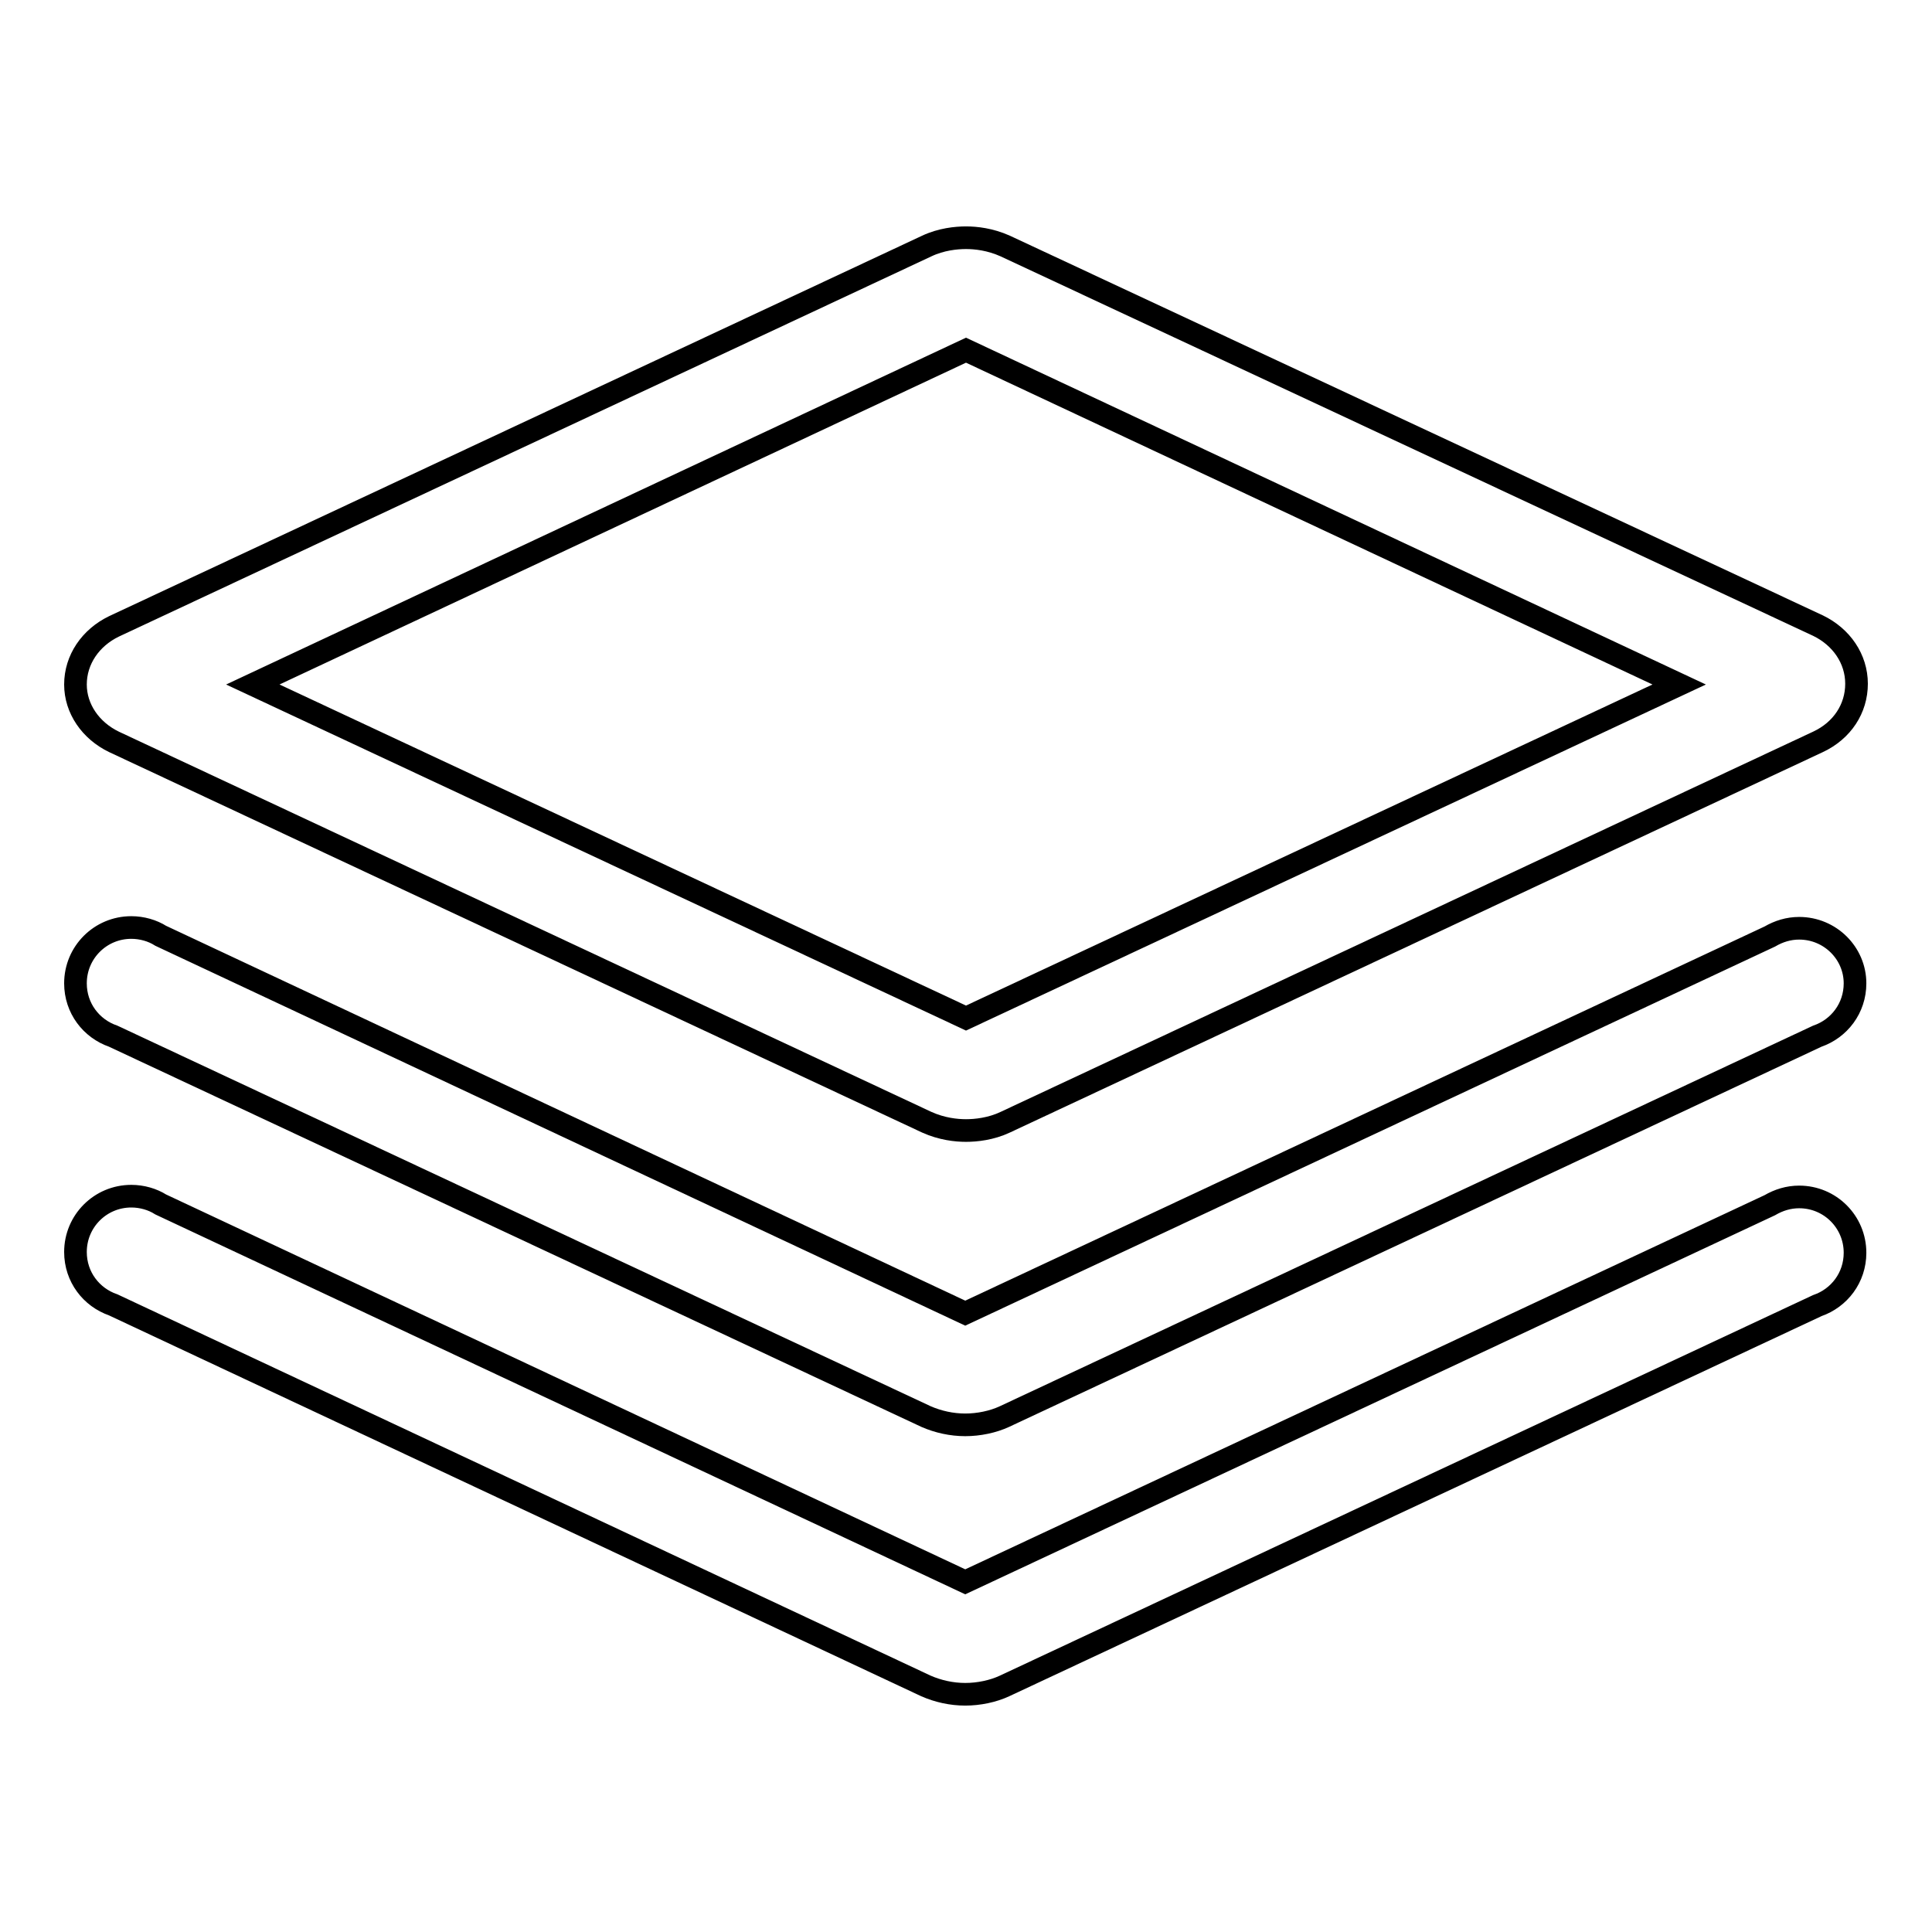 <?xml version="1.0" encoding="utf-8"?>
<!-- Svg Vector Icons : http://www.onlinewebfonts.com/icon -->
<!DOCTYPE svg PUBLIC "-//W3C//DTD SVG 1.1//EN" "http://www.w3.org/Graphics/SVG/1.1/DTD/svg11.dtd">
<svg version="1.1" xmlns="http://www.w3.org/2000/svg" xmlns:xlink="http://www.w3.org/1999/xlink" x="0px" y="0px" viewBox="0 0 256 256" enable-background="new 0 0 256 256" xml:space="preserve">
<g><g><path stroke-width="3" fill-opacity="0" stroke="#000000"  d="M15.1,98.3l107.7,50.4c2,0.9,3.9,1.1,5.2,1.1c1.3,0,3.3-0.2,5.2-1.1l107.7-50.4c3.2-1.5,5.1-4.4,5.1-7.7c0-3.3-2-6.2-5.1-7.7L133.2,32.6c-2-0.9-3.9-1.1-5.2-1.1c-1.3,0-3.3,0.2-5.2,1.1L15.1,83C12,84.5,10,87.4,10,90.7C10,93.9,12,96.8,15.1,98.3z M128,46.4l94.5,44.3L128,134.9L33.5,90.7L128,46.4z"/><path stroke-width="3" fill-opacity="0" stroke="#000000"  d="M238.4,123c-1.4,0-2.7,0.4-3.9,1.1l0,0L127.9,174L21.3,124l0,0c-1.1-0.7-2.5-1.1-3.9-1.1c-4.1,0-7.4,3.3-7.4,7.4c0,3.3,2.1,6,5,7l0,0l107.7,50.4c1.6,0.7,3.4,1.1,5.2,1.1c1.8,0,3.7-0.4,5.2-1.1l107.7-50.4l0,0c2.9-1,5-3.7,5-7C245.8,126.3,242.5,123,238.4,123z"/><path stroke-width="3" fill-opacity="0" stroke="#000000"  d="M238.4,158.6c-1.4,0-2.7,0.4-3.9,1.1l0,0l-106.6,49.9L21.3,159.6l0,0c-1.1-0.7-2.5-1.1-3.9-1.1c-4.1,0-7.4,3.3-7.4,7.4c0,3.3,2.1,6,5,7l0,0l107.7,50.5c1.6,0.7,3.4,1.1,5.2,1.1s3.7-0.4,5.2-1.1L240.8,173l0,0c2.9-1,5-3.7,5-7C245.8,161.9,242.5,158.6,238.4,158.6z"/></g></g>
</svg>